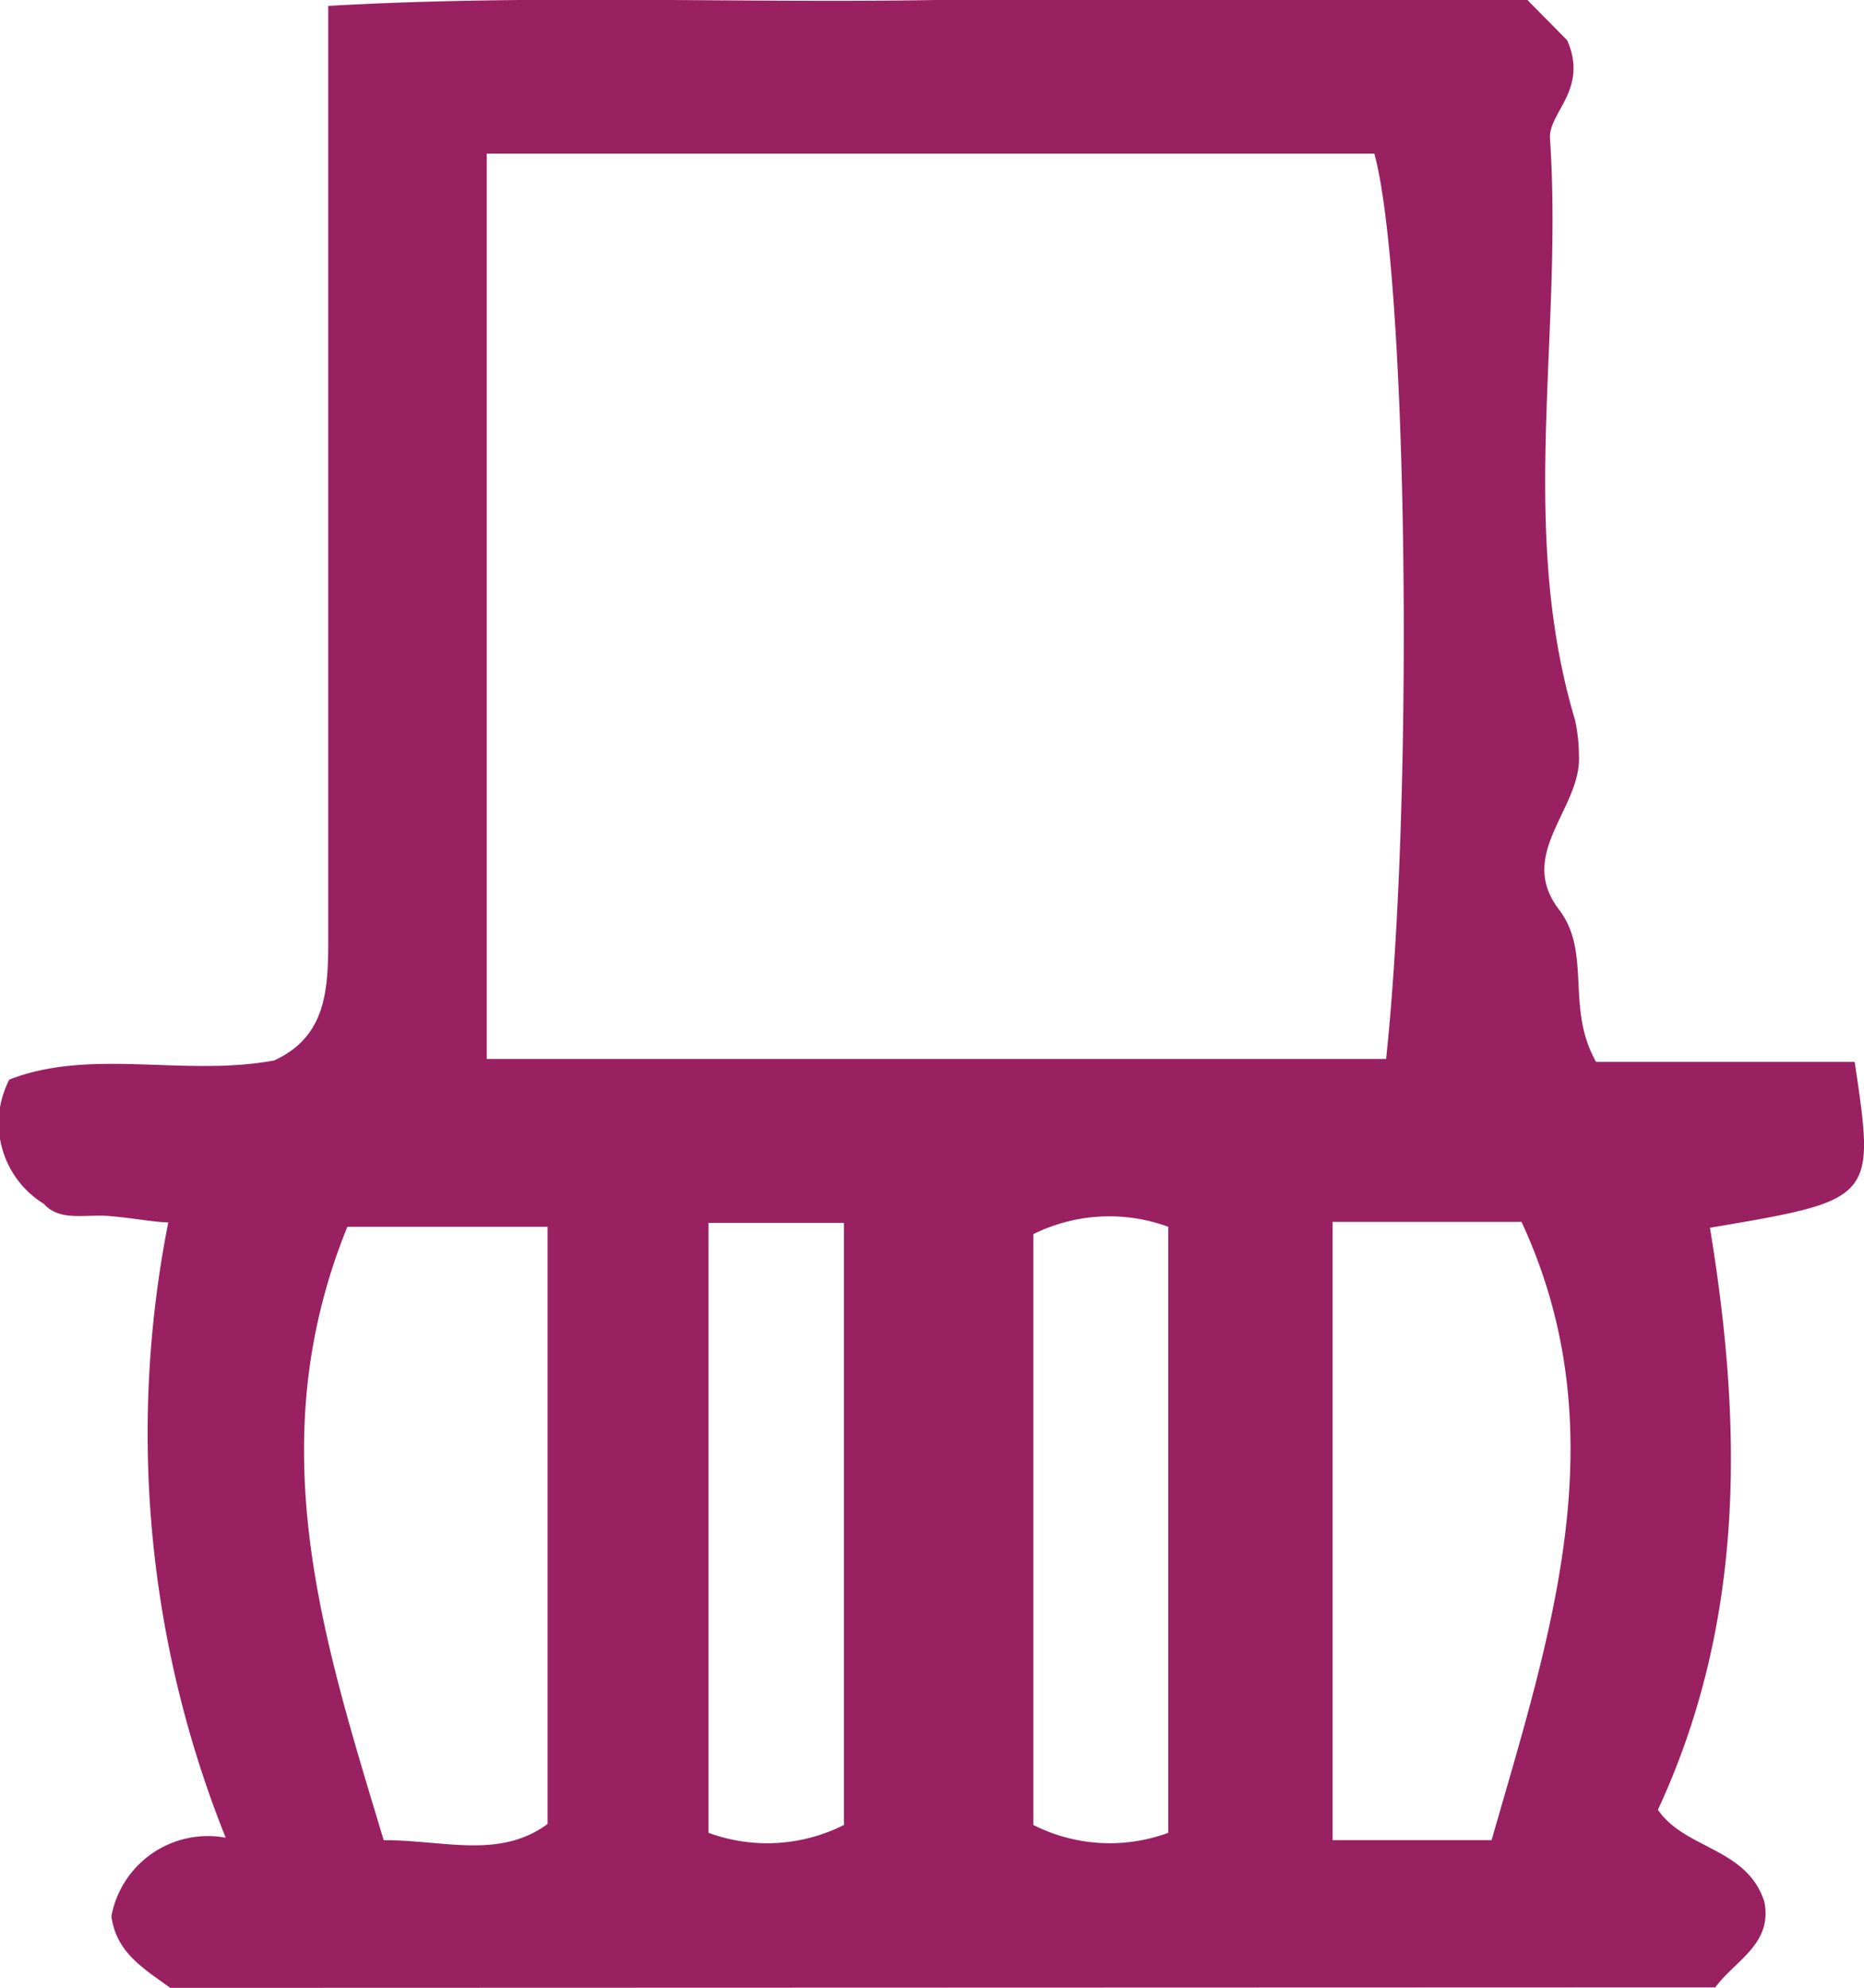 <svg xmlns="http://www.w3.org/2000/svg" viewBox="0 0 37.99 40.51"><defs><style>.cls-1{fill:#992161;}</style></defs><g id="Camada_2" data-name="Camada 2"><g id="Camada_1-2" data-name="Camada 1"><path class="cls-1" d="M3.47,40.51c-.55-.4-1.1-.72-1.2-1.46a2,2,0,0,1,2.33-1.6A22.14,22.14,0,0,1,3.43,24.91c-.26,0-.73-.09-1.21-.13s-1,.12-1.33-.25A1.93,1.93,0,0,1,.19,22c1.67-.65,3.57-.05,5.4-.39,1.06-.49,1.1-1.43,1.1-2.49,0-5,0-10,0-15v-4C10.91-.12,15,.07,19.07,0s8,0,12.06,0l.81.82c.44,1-.38,1.47-.35,2,.27,4-.66,7.94.51,11.85a3.45,3.45,0,0,1,.08.72c.06,1.08-1.28,2-.41,3.14.68.89.13,2,.76,3.11H37.8c.42,2.81.42,2.81-2.95,3.38.66,4,.73,8-1.06,11.86.55.81,1.82.77,2.17,1.88.17.86-.61,1.2-1,1.74ZM9.92,3.13V21.58H28.25c.58-5.47.43-16-.24-18.45ZM11.16,25H7.08c-1.81,4.45-.47,8.47.74,12.5,1.24,0,2.36.39,3.34-.33Zm16-.1v12.6h3.24c1.2-4.19,2.6-8.31.61-12.6ZM23.81,37.35V25a3.49,3.49,0,0,0-2.75.15V37.19A3.45,3.45,0,0,0,23.81,37.35ZM14.44,24.92V37.35a3.47,3.47,0,0,0,2.76-.16V24.92Z"/></g></g></svg>